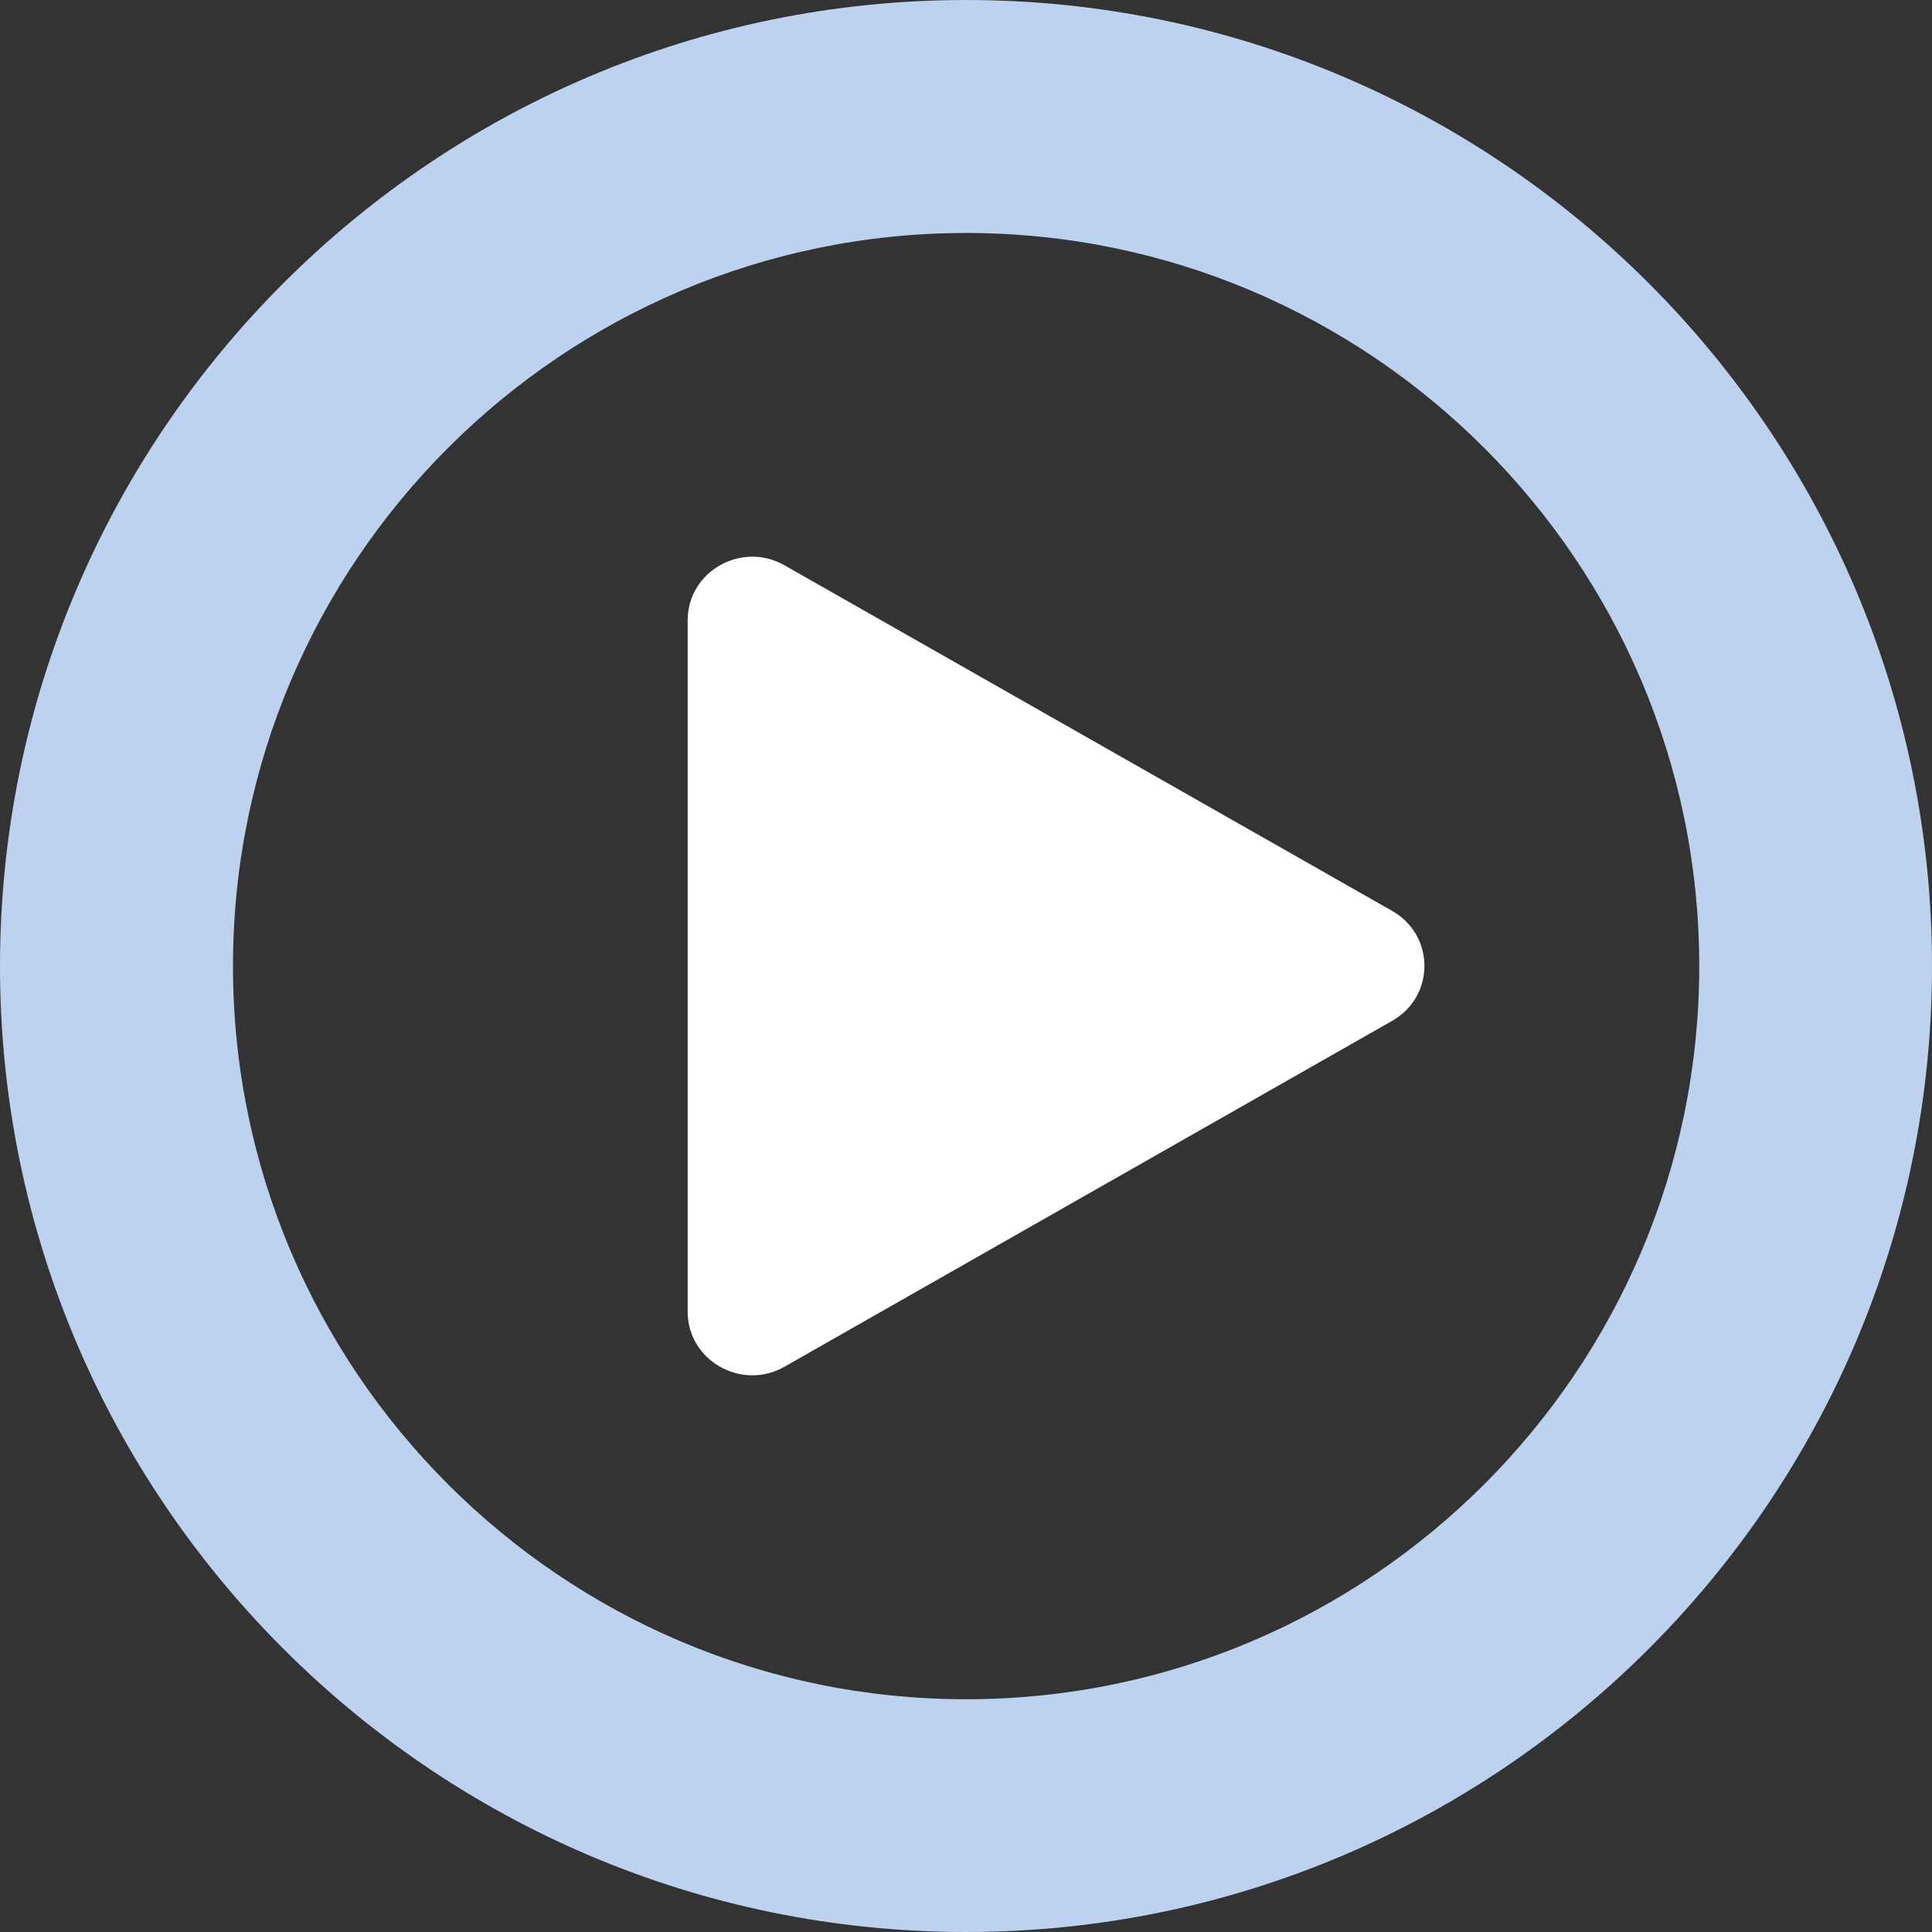 <svg width="118" height="118" viewBox="0 0 118 118" fill="none" xmlns="http://www.w3.org/2000/svg">
<rect x="0" y="0" width="118" height="118" fill="#333333" stroke="none"/>
<path d="M59.007 118C26.479 118 0 91.536 0 59.007C0 26.479 26.464 0 59.007 0C91.536 0 118 26.464 118 59.007C118 91.536 91.536 118 59.007 118ZM59.007 14.23C34.319 14.23 14.23 34.319 14.23 59.007C14.23 83.696 34.319 103.784 59.007 103.784C83.696 103.784 103.784 83.696 103.784 59.007C103.784 34.319 83.696 14.23 59.007 14.23Z" fill="#BDD2EF"/>
<path d="M47.911 34.524L85.028 55.635C87.657 57.127 87.657 60.858 85.028 62.35L47.911 83.476C45.282 84.968 42 83.096 42 80.111V37.889C42 34.904 45.282 33.032 47.911 34.524Z" fill="white"/>
</svg>
